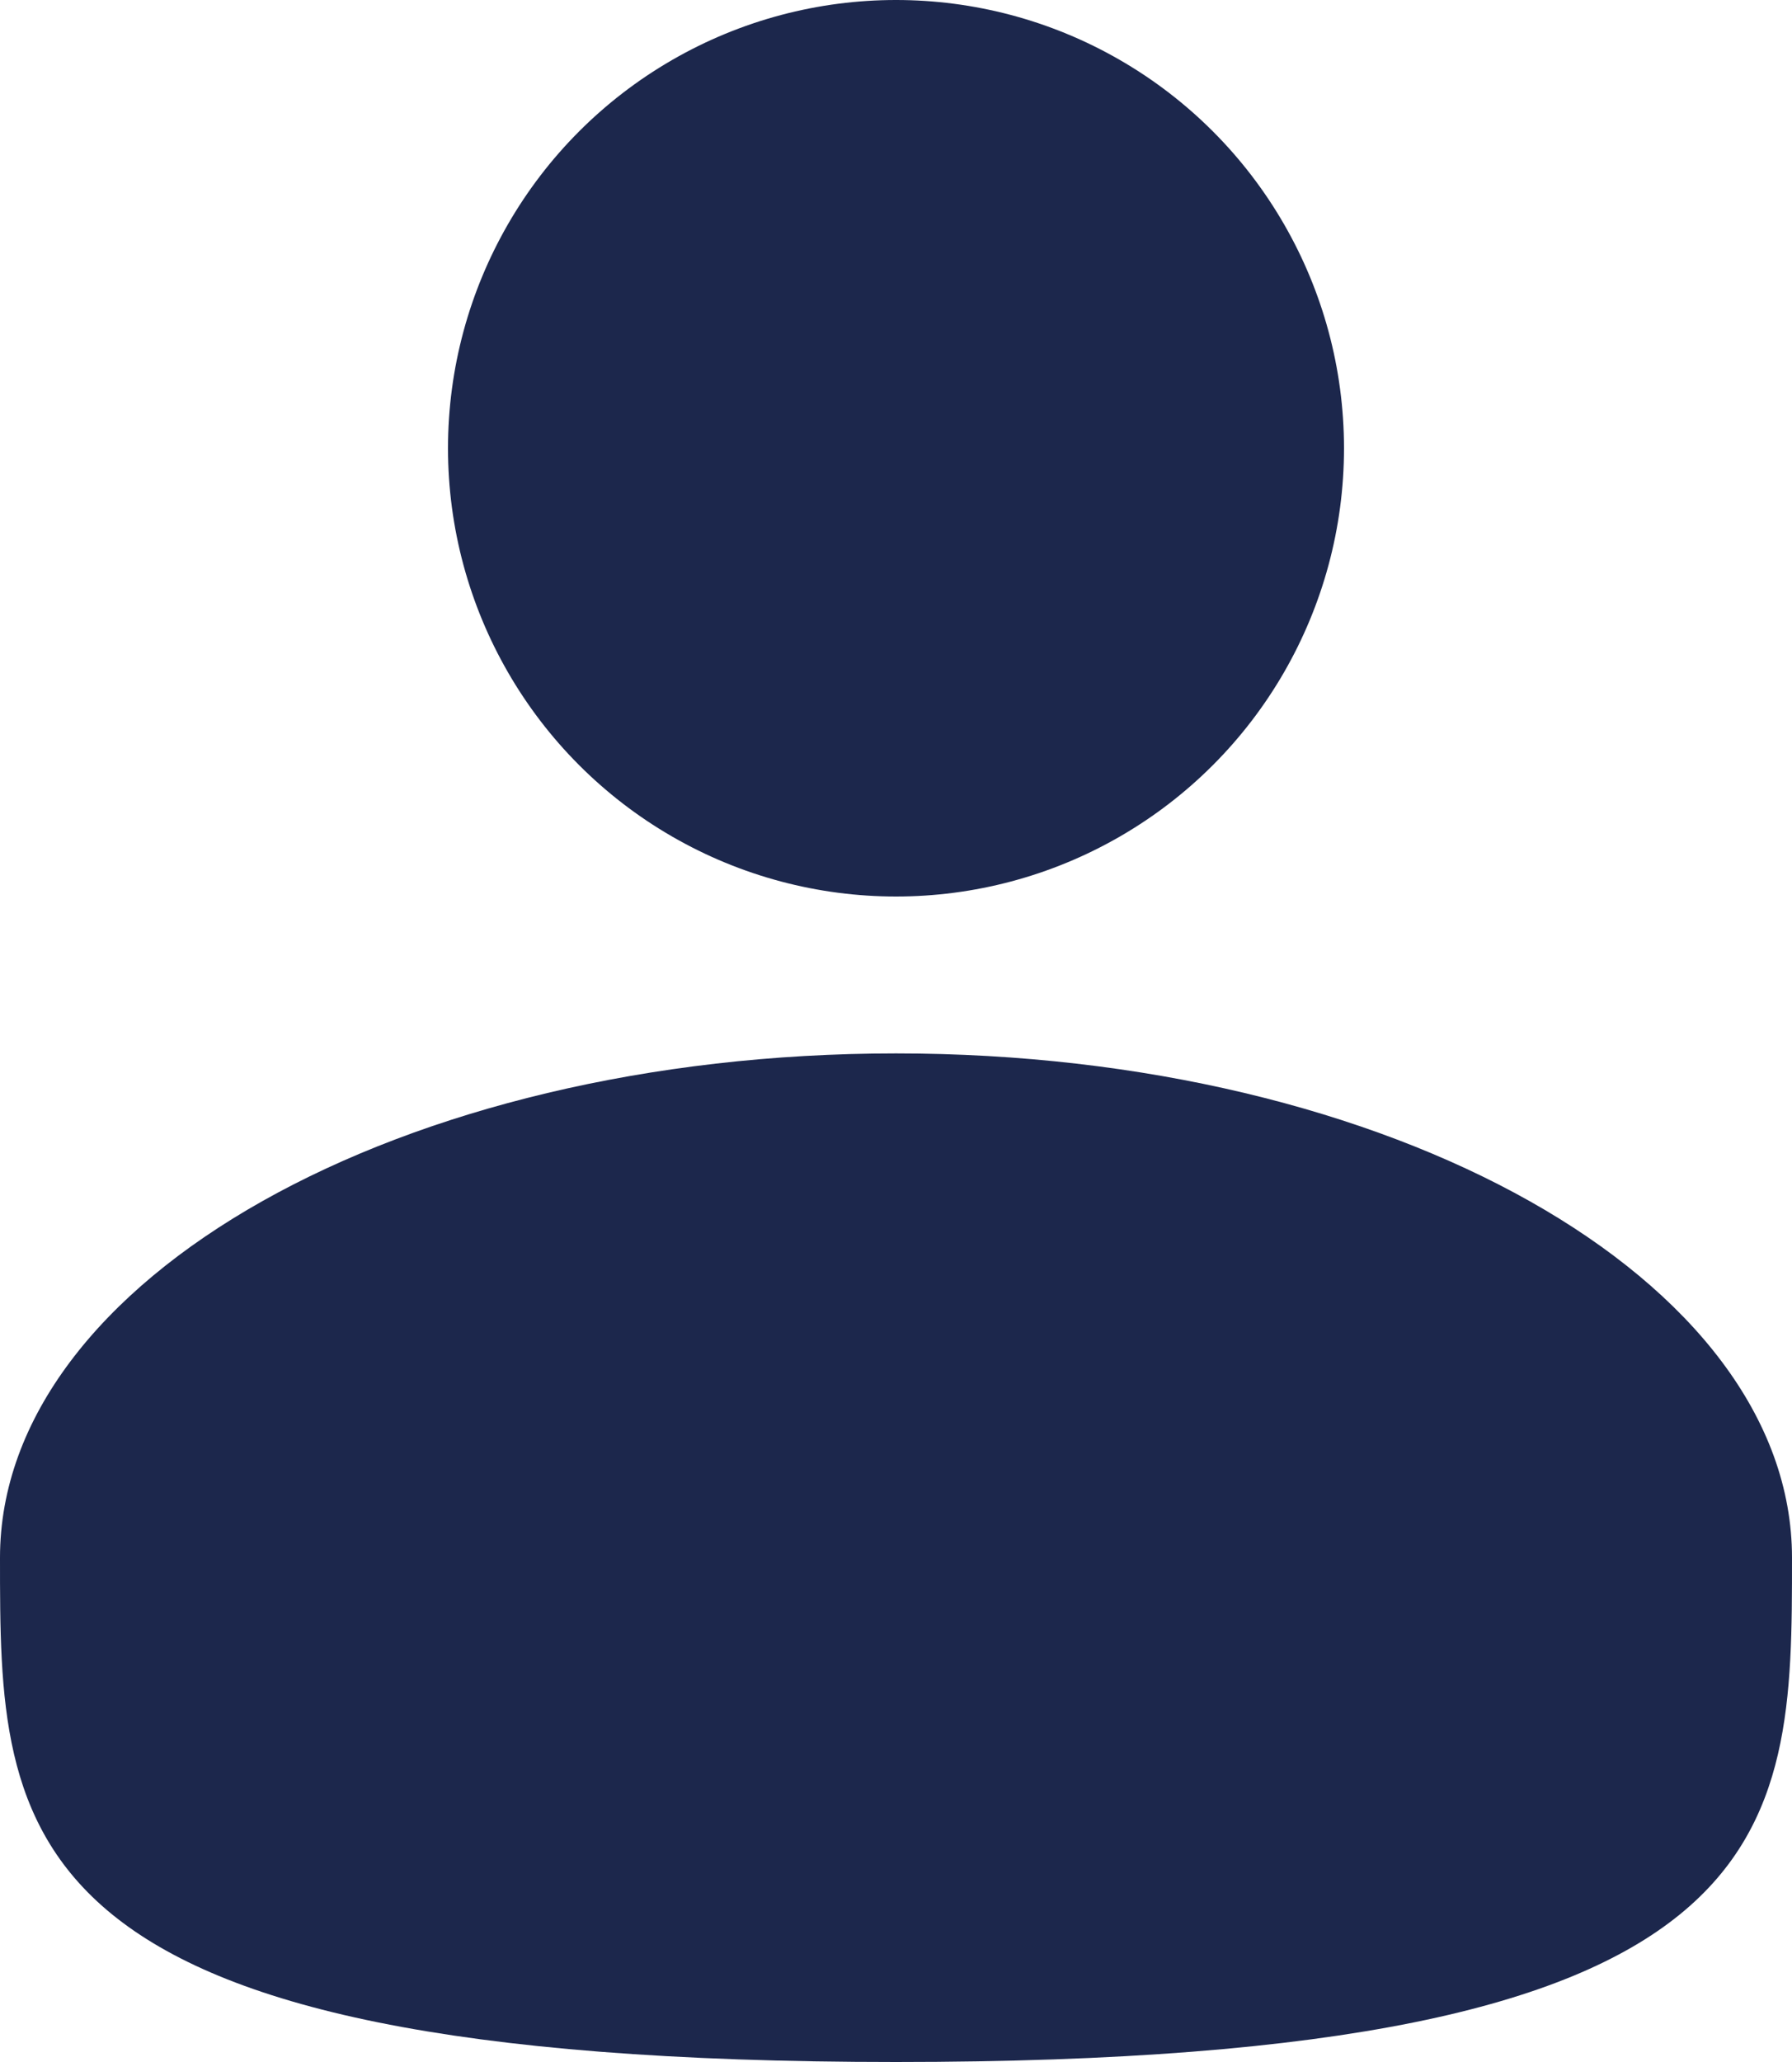 <svg width="20" height="23" viewBox="0 0 20 23" fill="none" xmlns="http://www.w3.org/2000/svg">
<circle cx="10" cy="5" r="5" fill="#1C274C"/>
<path d="M20 17.375C20 20.482 20 23 10 23C0 23 0 20.482 0 17.375C0 14.268 4.477 11.75 10 11.75C15.523 11.75 20 14.268 20 17.375Z" fill="#1C274C"/>
</svg>
